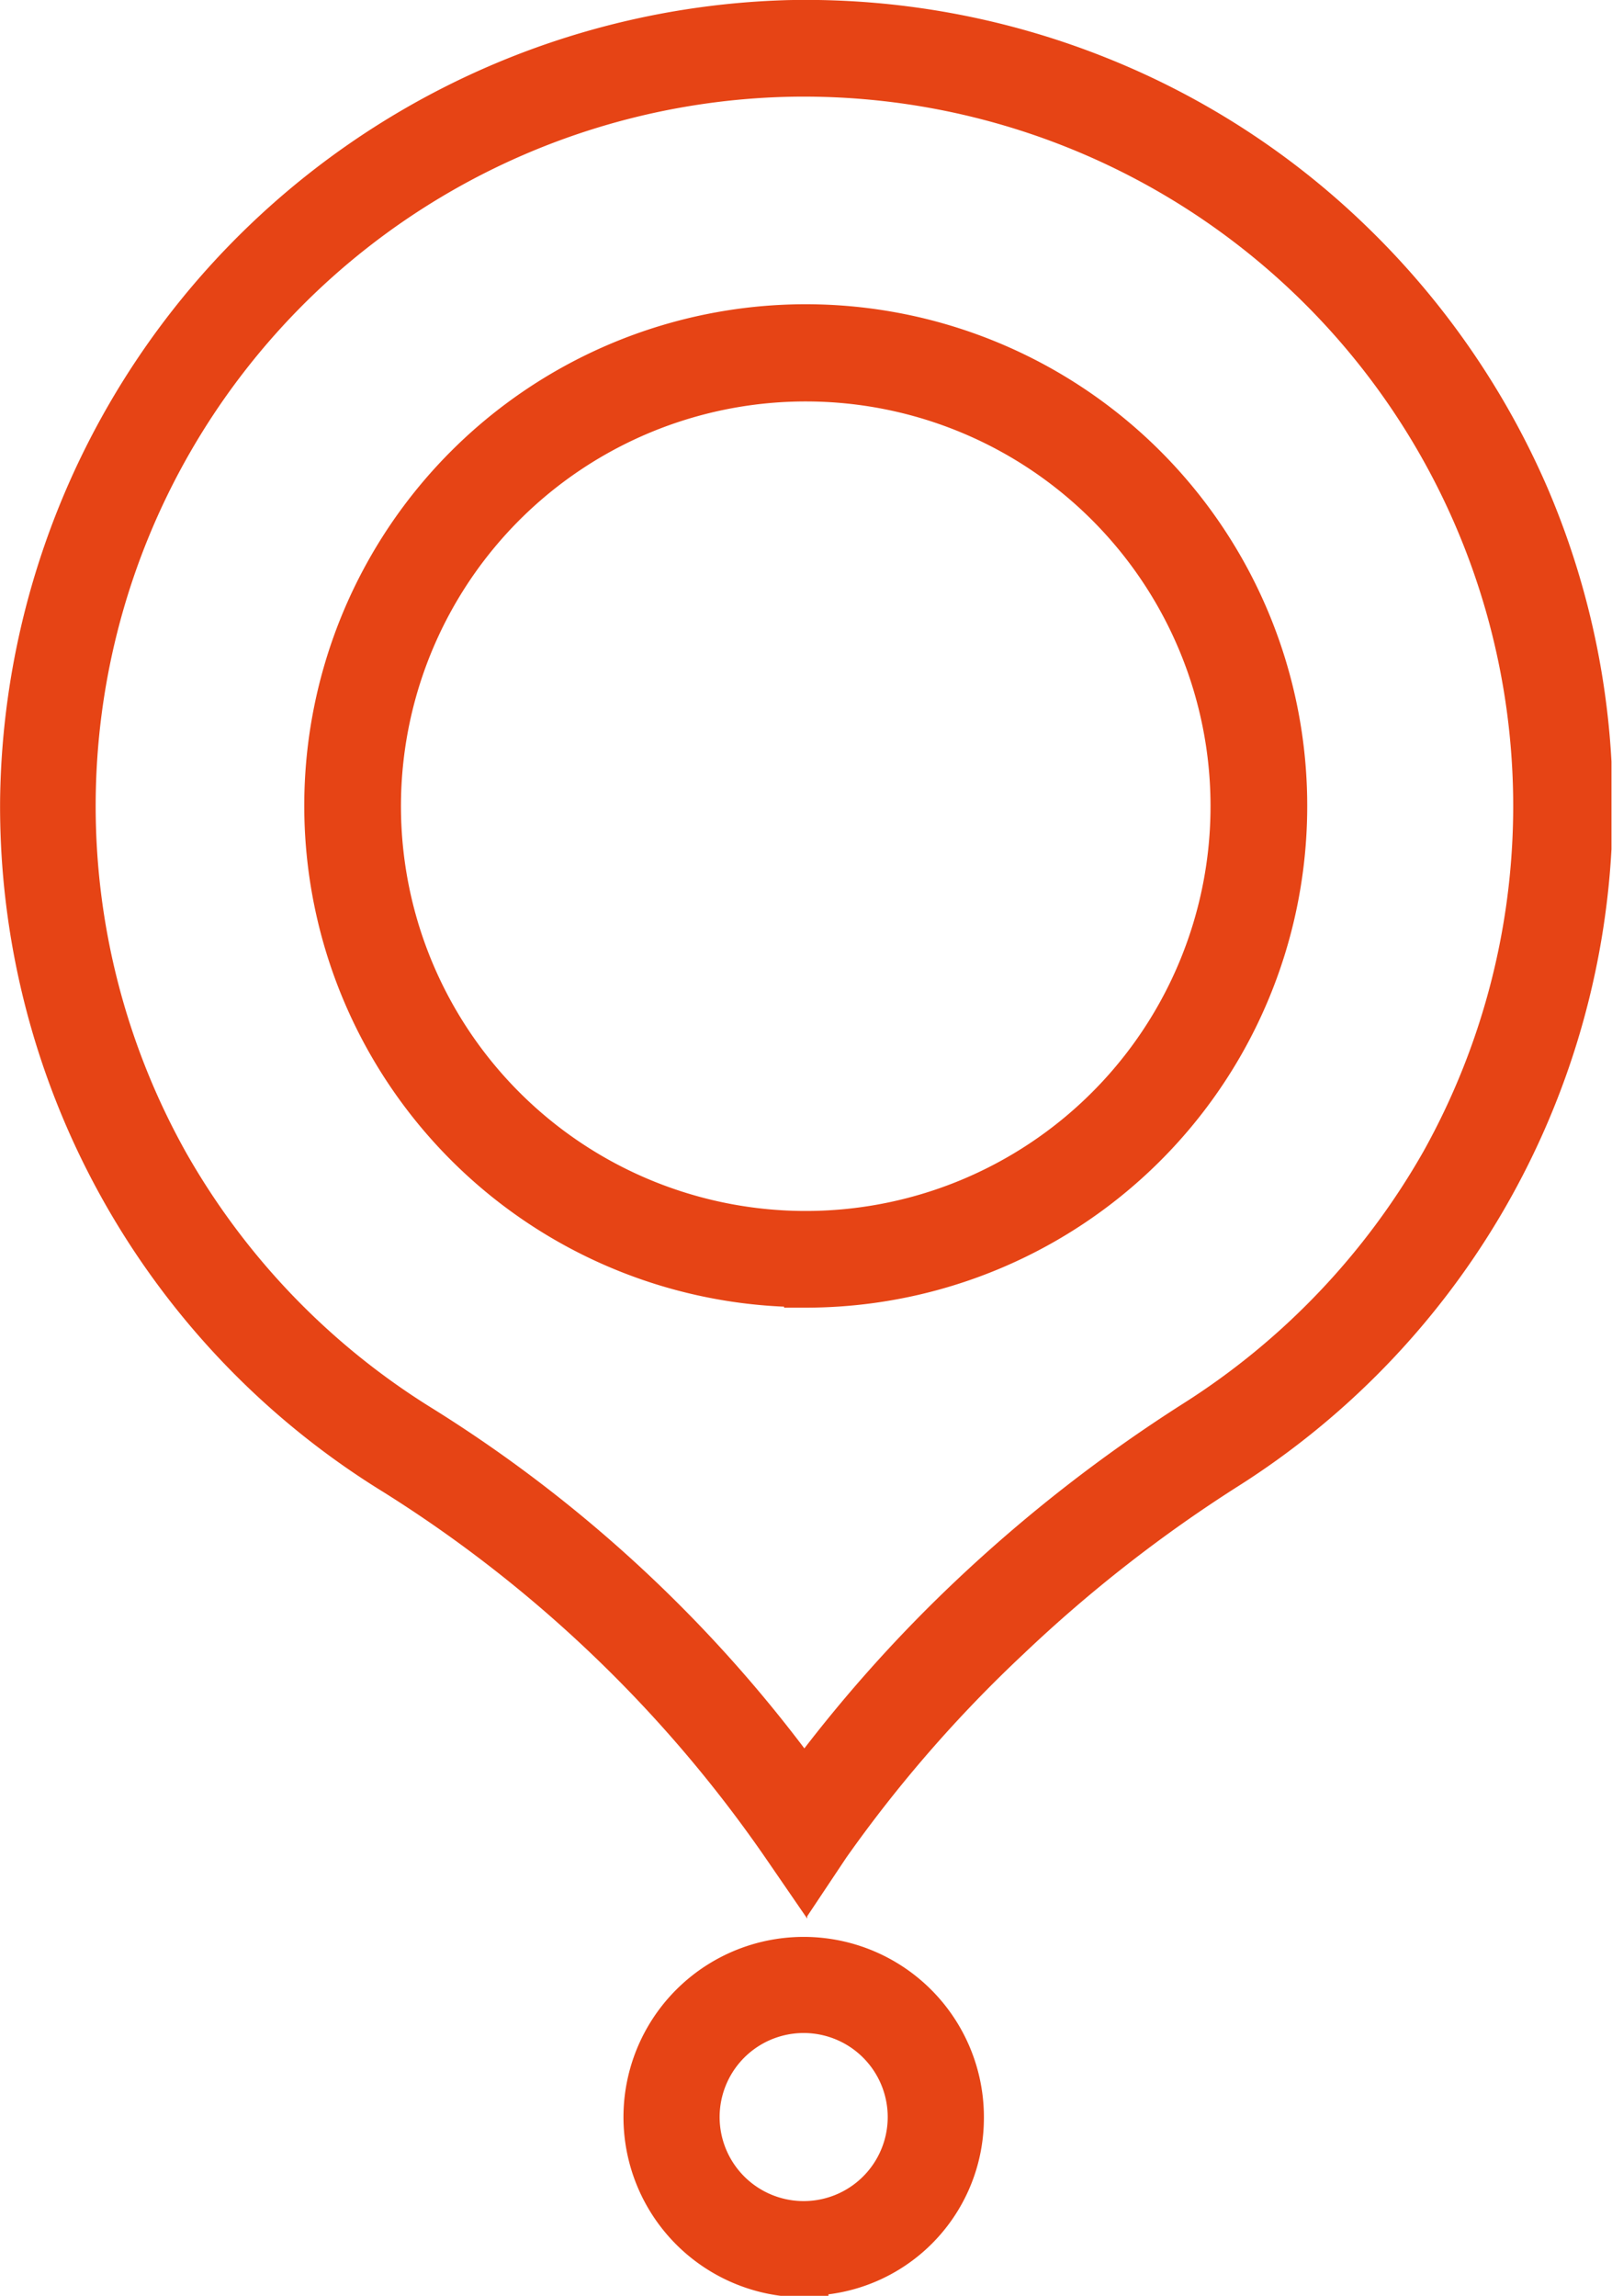 <svg xmlns="http://www.w3.org/2000/svg" xmlns:xlink="http://www.w3.org/1999/xlink" id="Calque_1" data-name="Calque 1" viewBox="0 0 31.11 44.31"><defs><clipPath id="clip-path" transform="translate(-12.79 -6.19)"><rect x="12.79" y="6.19" width="31.1" height="44.31" style="fill: none"></rect></clipPath></defs><title>orange-localisation</title><g style="clip-path: url(#clip-path)"><path d="M28.35,13.51a8.24,8.24,0,1,0,8.23,8.23,8.24,8.24,0,0,0-8.23-8.23m0,17.48a9.25,9.25,0,1,1,9.24-9.25A9.25,9.25,0,0,1,28.35,31M28,7.63a14.12,14.12,0,0,0-12,21,14.25,14.25,0,0,0,4.9,5.1,26.27,26.27,0,0,1,7.41,6.92,27.36,27.36,0,0,1,3.2-3.62,28.82,28.82,0,0,1,4.36-3.4,14.3,14.3,0,0,0,4.76-5A14.12,14.12,0,0,0,28,7.63Zm.35,34.8-.41-.59a25.68,25.68,0,0,0-7.53-7.22,15.11,15.11,0,0,1-7.19-13A15.21,15.21,0,0,1,28,6.62a15.19,15.19,0,0,1,6,1.09,15,15,0,0,1,4.92,3.21,15.25,15.25,0,0,1,3.34,4.85,15.13,15.13,0,0,1-5.8,18.74,27.53,27.53,0,0,0-4.21,3.29,26.15,26.15,0,0,0-3.48,4Z" transform="translate(-12.79 -6.19)" style="fill: #e64415"></path><path d="M28.35,13.51a8.24,8.24,0,1,0,8.23,8.23A8.24,8.24,0,0,0,28.35,13.51Zm0,17.48a9.25,9.25,0,1,1,9.24-9.25A9.25,9.25,0,0,1,28.35,31ZM28,7.63a14.12,14.12,0,0,0-12,21,14.25,14.25,0,0,0,4.9,5.1,26.27,26.27,0,0,1,7.41,6.92,27.36,27.36,0,0,1,3.2-3.62,28.82,28.82,0,0,1,4.36-3.4,14.3,14.3,0,0,0,4.76-5A14.12,14.12,0,0,0,28,7.63Zm.35,34.8-.41-.59a25.68,25.68,0,0,0-7.53-7.22,15.11,15.11,0,0,1-7.19-13A15.21,15.21,0,0,1,28,6.62a15.19,15.19,0,0,1,6,1.09,15,15,0,0,1,4.92,3.21,15.25,15.25,0,0,1,3.34,4.85,15.13,15.13,0,0,1-5.8,18.74,27.53,27.53,0,0,0-4.21,3.29,26.15,26.15,0,0,0-3.48,4Z" transform="translate(-12.79 -6.19)" style="fill: none;stroke: #e64415;stroke-miterlimit: 10;stroke-width: 0.856px"></path><path d="M28.35,45a2.05,2.05,0,1,0,2,2.05,2.05,2.05,0,0,0-2-2.05m0,5.1a3.05,3.05,0,1,1,3-3,3,3,0,0,1-3,3" transform="translate(-12.79 -6.19)" style="fill: #e64415"></path><path d="M28.35,45a2.05,2.05,0,1,0,2,2.05A2.05,2.05,0,0,0,28.35,45Zm0,5.1a3.05,3.05,0,1,1,3-3A3,3,0,0,1,28.35,50.07Z" transform="translate(-12.79 -6.19)" style="fill: none;stroke: #e64415;stroke-miterlimit: 10;stroke-width: 0.856px"></path></g></svg>